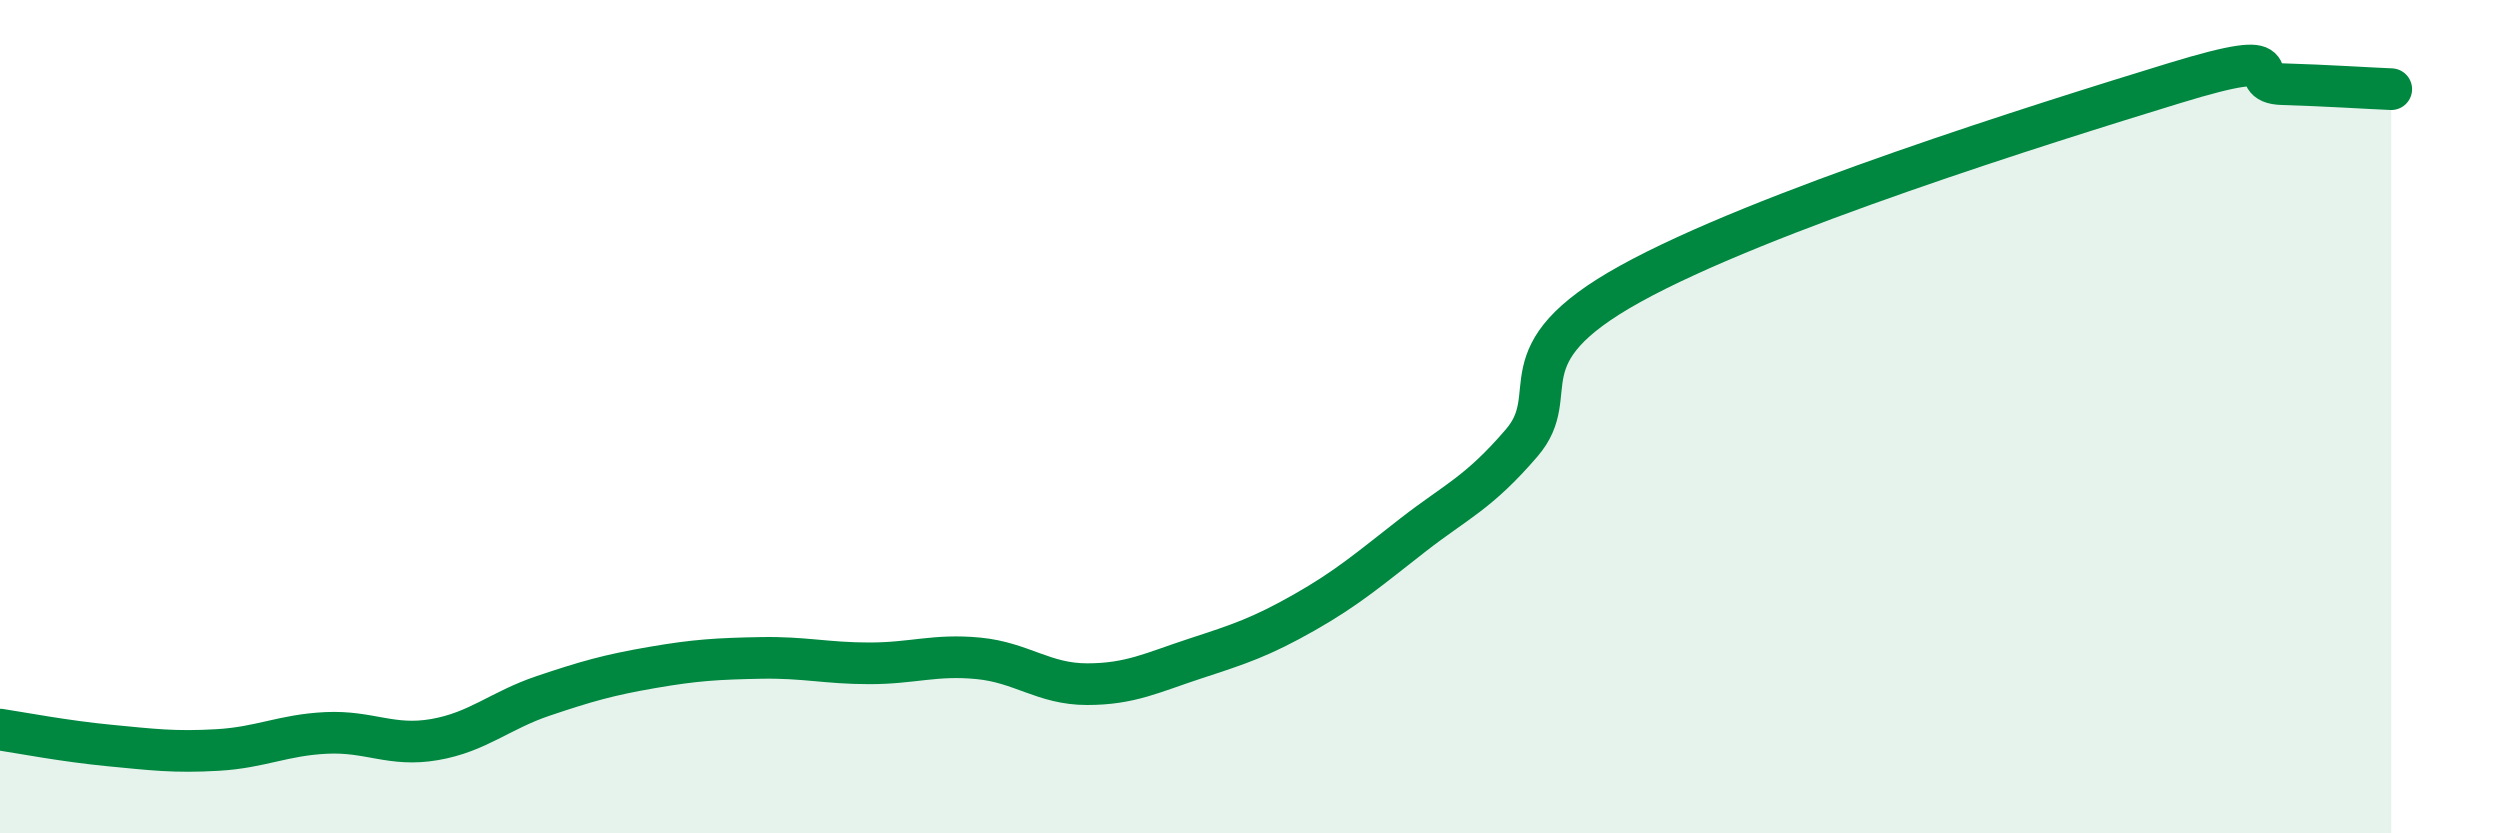 
    <svg width="60" height="20" viewBox="0 0 60 20" xmlns="http://www.w3.org/2000/svg">
      <path
        d="M 0,17.51 C 0.52,17.59 1.57,17.79 2.61,17.89 C 3.65,17.99 4.18,18.06 5.22,18 C 6.26,17.94 6.79,17.64 7.83,17.59 C 8.87,17.54 9.39,17.93 10.43,17.75 C 11.47,17.57 12,17.05 13.04,16.7 C 14.08,16.35 14.61,16.2 15.65,16.02 C 16.69,15.84 17.22,15.81 18.26,15.79 C 19.3,15.77 19.83,15.92 20.87,15.92 C 21.91,15.92 22.44,15.7 23.48,15.8 C 24.52,15.9 25.05,16.42 26.09,16.42 C 27.13,16.42 27.66,16.14 28.7,15.8 C 29.74,15.46 30.26,15.29 31.3,14.7 C 32.34,14.11 32.87,13.65 33.91,12.84 C 34.95,12.03 35.48,11.84 36.52,10.63 C 37.56,9.42 36,8.54 39.13,6.81 C 42.26,5.08 49.04,2.96 52.17,2 C 55.3,1.04 53.74,1.99 54.78,2.02 C 55.82,2.05 56.87,2.12 57.39,2.14L57.39 20L0 20Z"
        fill="#008740"
        opacity="0.1"
        stroke-linecap="round"
        stroke-linejoin="round"
      />
      <path
        d="M 0,17.51 C 0.52,17.59 1.57,17.79 2.61,17.89 C 3.65,17.99 4.18,18.06 5.22,18 C 6.26,17.94 6.79,17.64 7.83,17.59 C 8.87,17.54 9.39,17.93 10.43,17.75 C 11.47,17.57 12,17.05 13.04,16.7 C 14.08,16.35 14.61,16.2 15.65,16.02 C 16.69,15.84 17.22,15.81 18.26,15.79 C 19.3,15.77 19.83,15.92 20.87,15.92 C 21.91,15.92 22.44,15.7 23.48,15.8 C 24.52,15.9 25.05,16.42 26.09,16.42 C 27.13,16.42 27.66,16.14 28.7,15.8 C 29.74,15.46 30.26,15.29 31.3,14.7 C 32.34,14.11 32.87,13.65 33.91,12.84 C 34.95,12.03 35.48,11.84 36.52,10.63 C 37.56,9.42 36,8.54 39.13,6.81 C 42.26,5.08 49.04,2.96 52.17,2 C 55.3,1.04 53.74,1.99 54.78,2.02 C 55.82,2.05 56.87,2.12 57.39,2.14"
        stroke="#008740"
        stroke-width="1"
        fill="none"
        stroke-linecap="round"
        stroke-linejoin="round"
      />
    </svg>
  